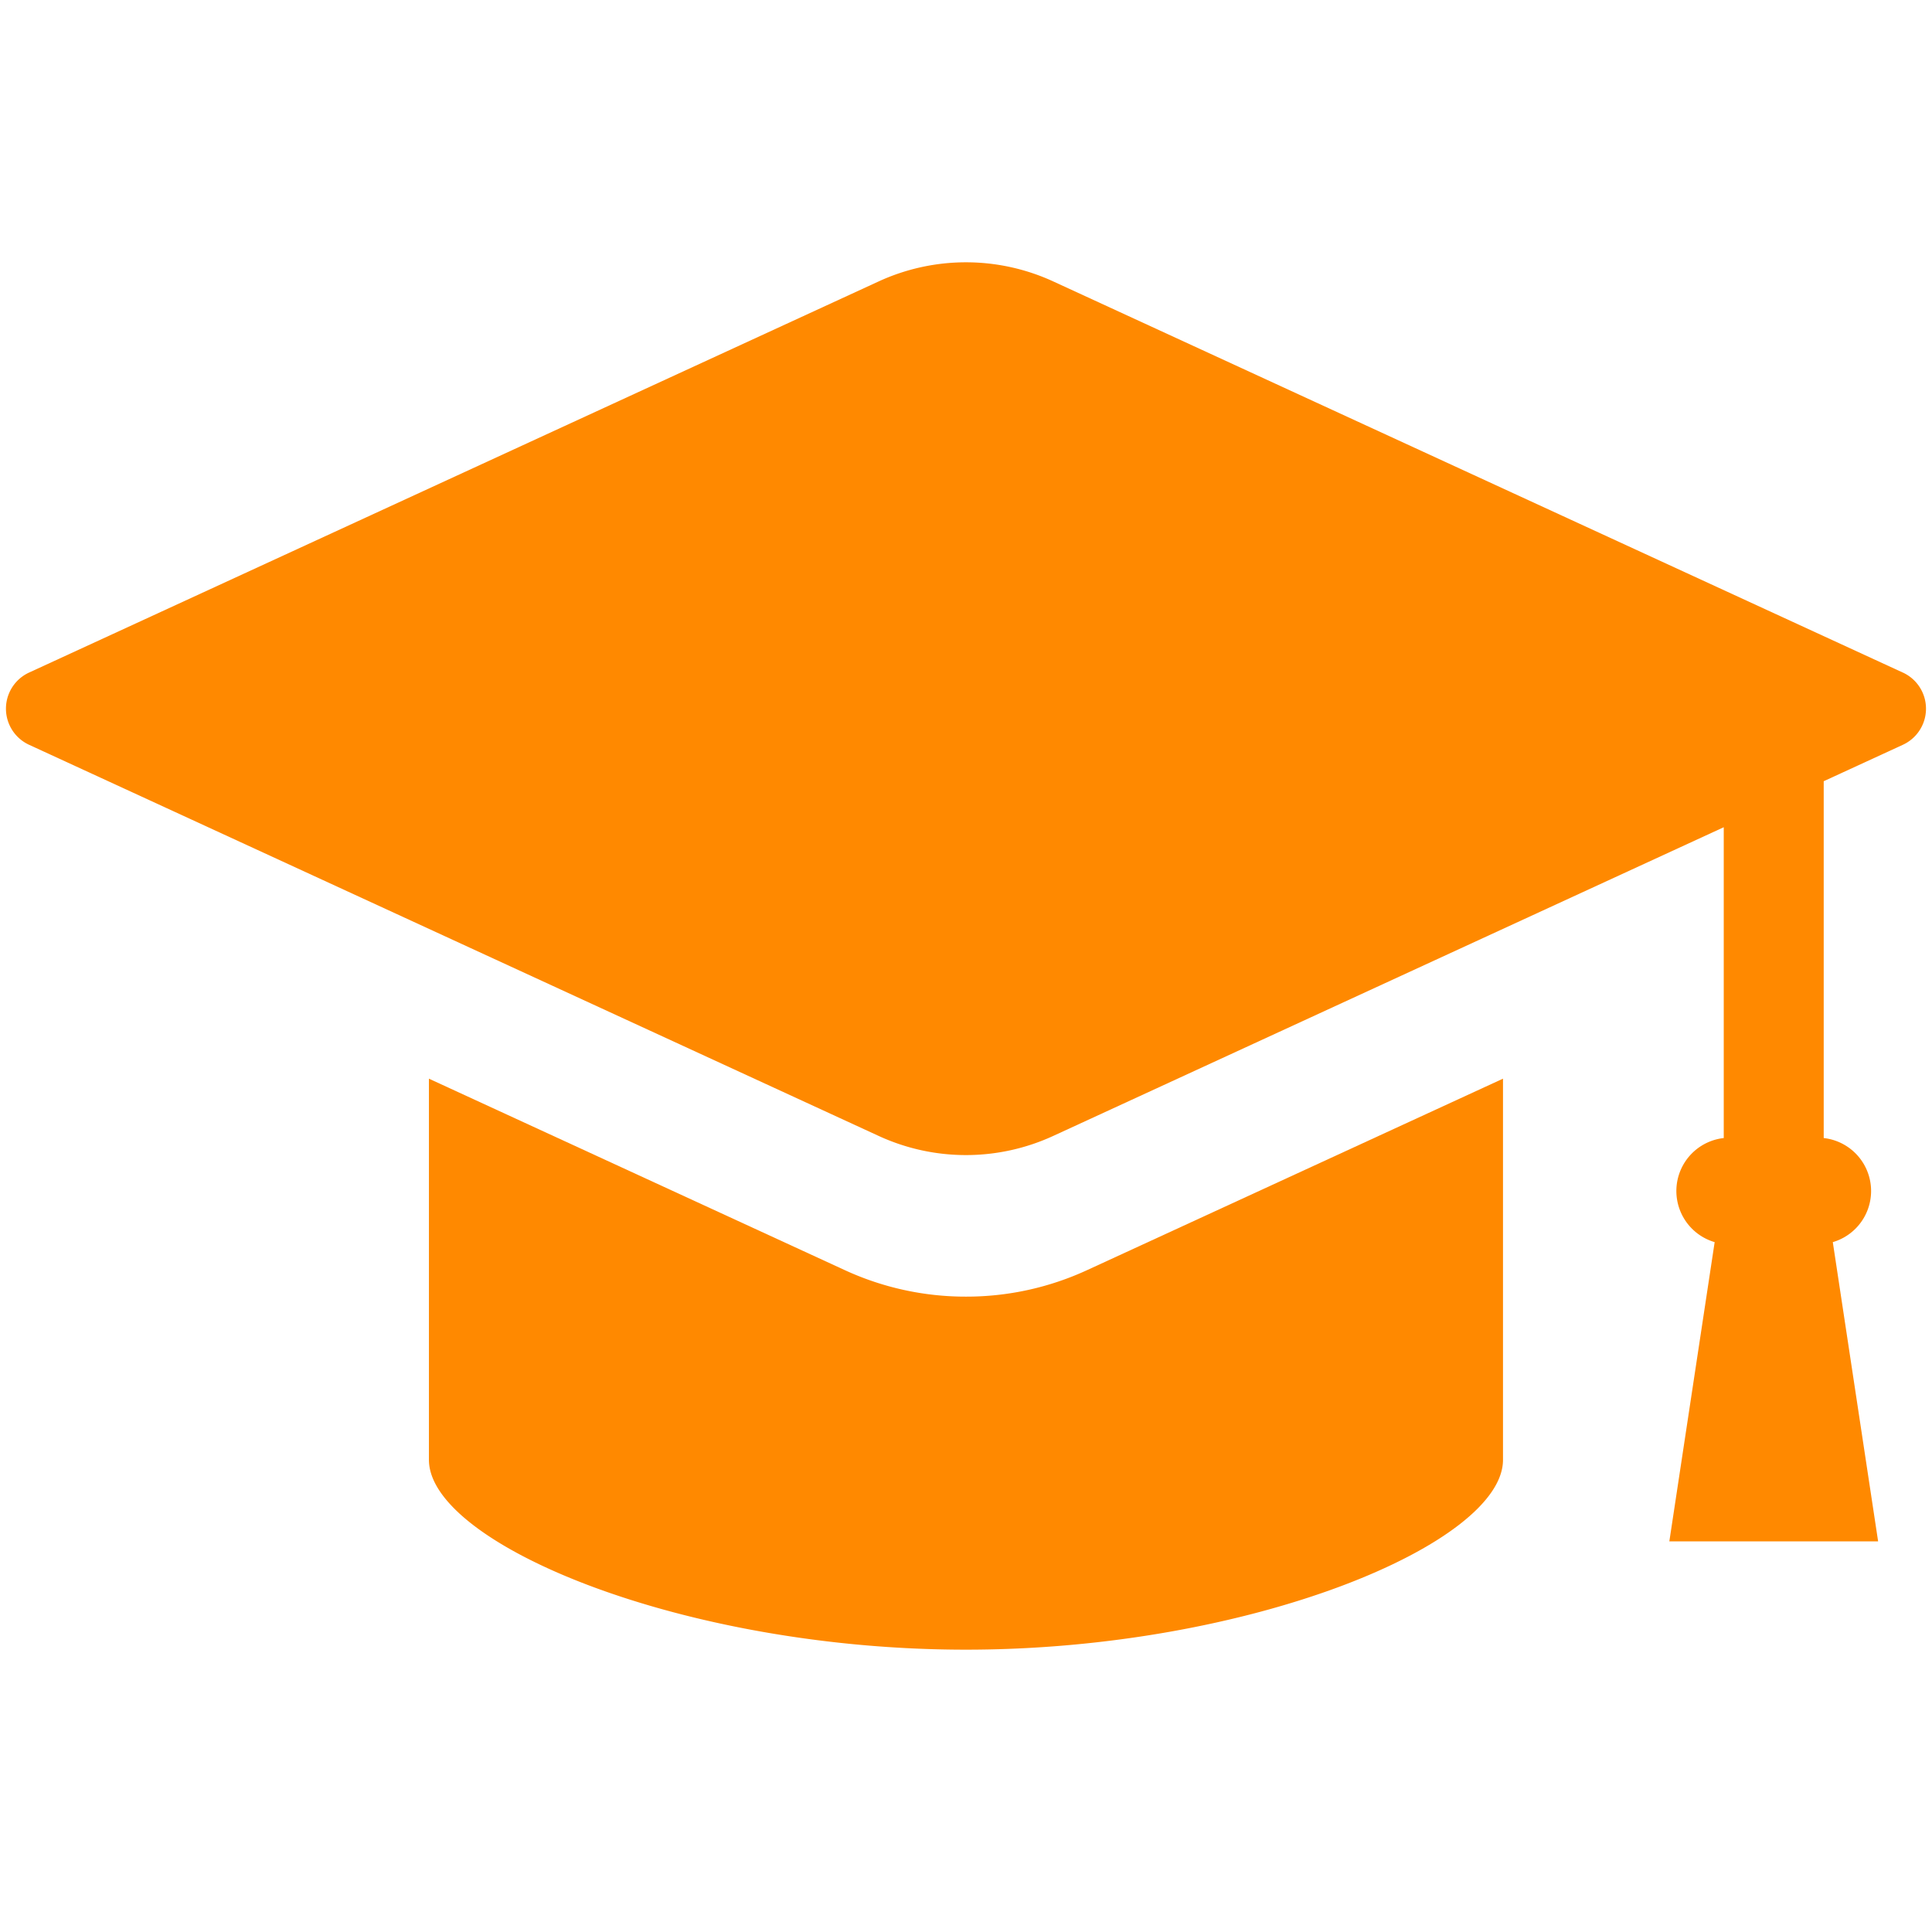 <svg xmlns="http://www.w3.org/2000/svg" width="81" height="81" viewBox="0 0 81 81"><g transform="translate(867.749 -3249)"><rect width="81" height="81" transform="translate(-867.749 3249)" fill="none"/><g transform="translate(-867.5 3260)"><path d="M79.529,88.229l-35.622-16.4a8.755,8.755,0,0,0-7.316,0L.969,88.229a1.667,1.667,0,0,0,0,3.027l35.622,16.4a8.743,8.743,0,0,0,7.316,0L72.02,94.713v13.031a2.234,2.234,0,0,0-.381,4.364l-1.9,12.545h8.753l-1.9-12.545a2.234,2.234,0,0,0-.381-4.364V92.784l3.32-1.528a1.667,1.667,0,0,0,0-3.027Z" transform="translate(0 -71.031)" fill="#ff8900"/><path d="M135.308,297.848a12.1,12.1,0,0,1-5.092-1.117l-17.423-8.021v15.98c0,3.508,10.6,7.959,22.515,7.959s22.516-4.451,22.516-7.959V288.71L140.4,296.731A12.09,12.09,0,0,1,135.308,297.848Z" transform="translate(-95.059 -254.486)" fill="#ff8900"/></g></g></svg>